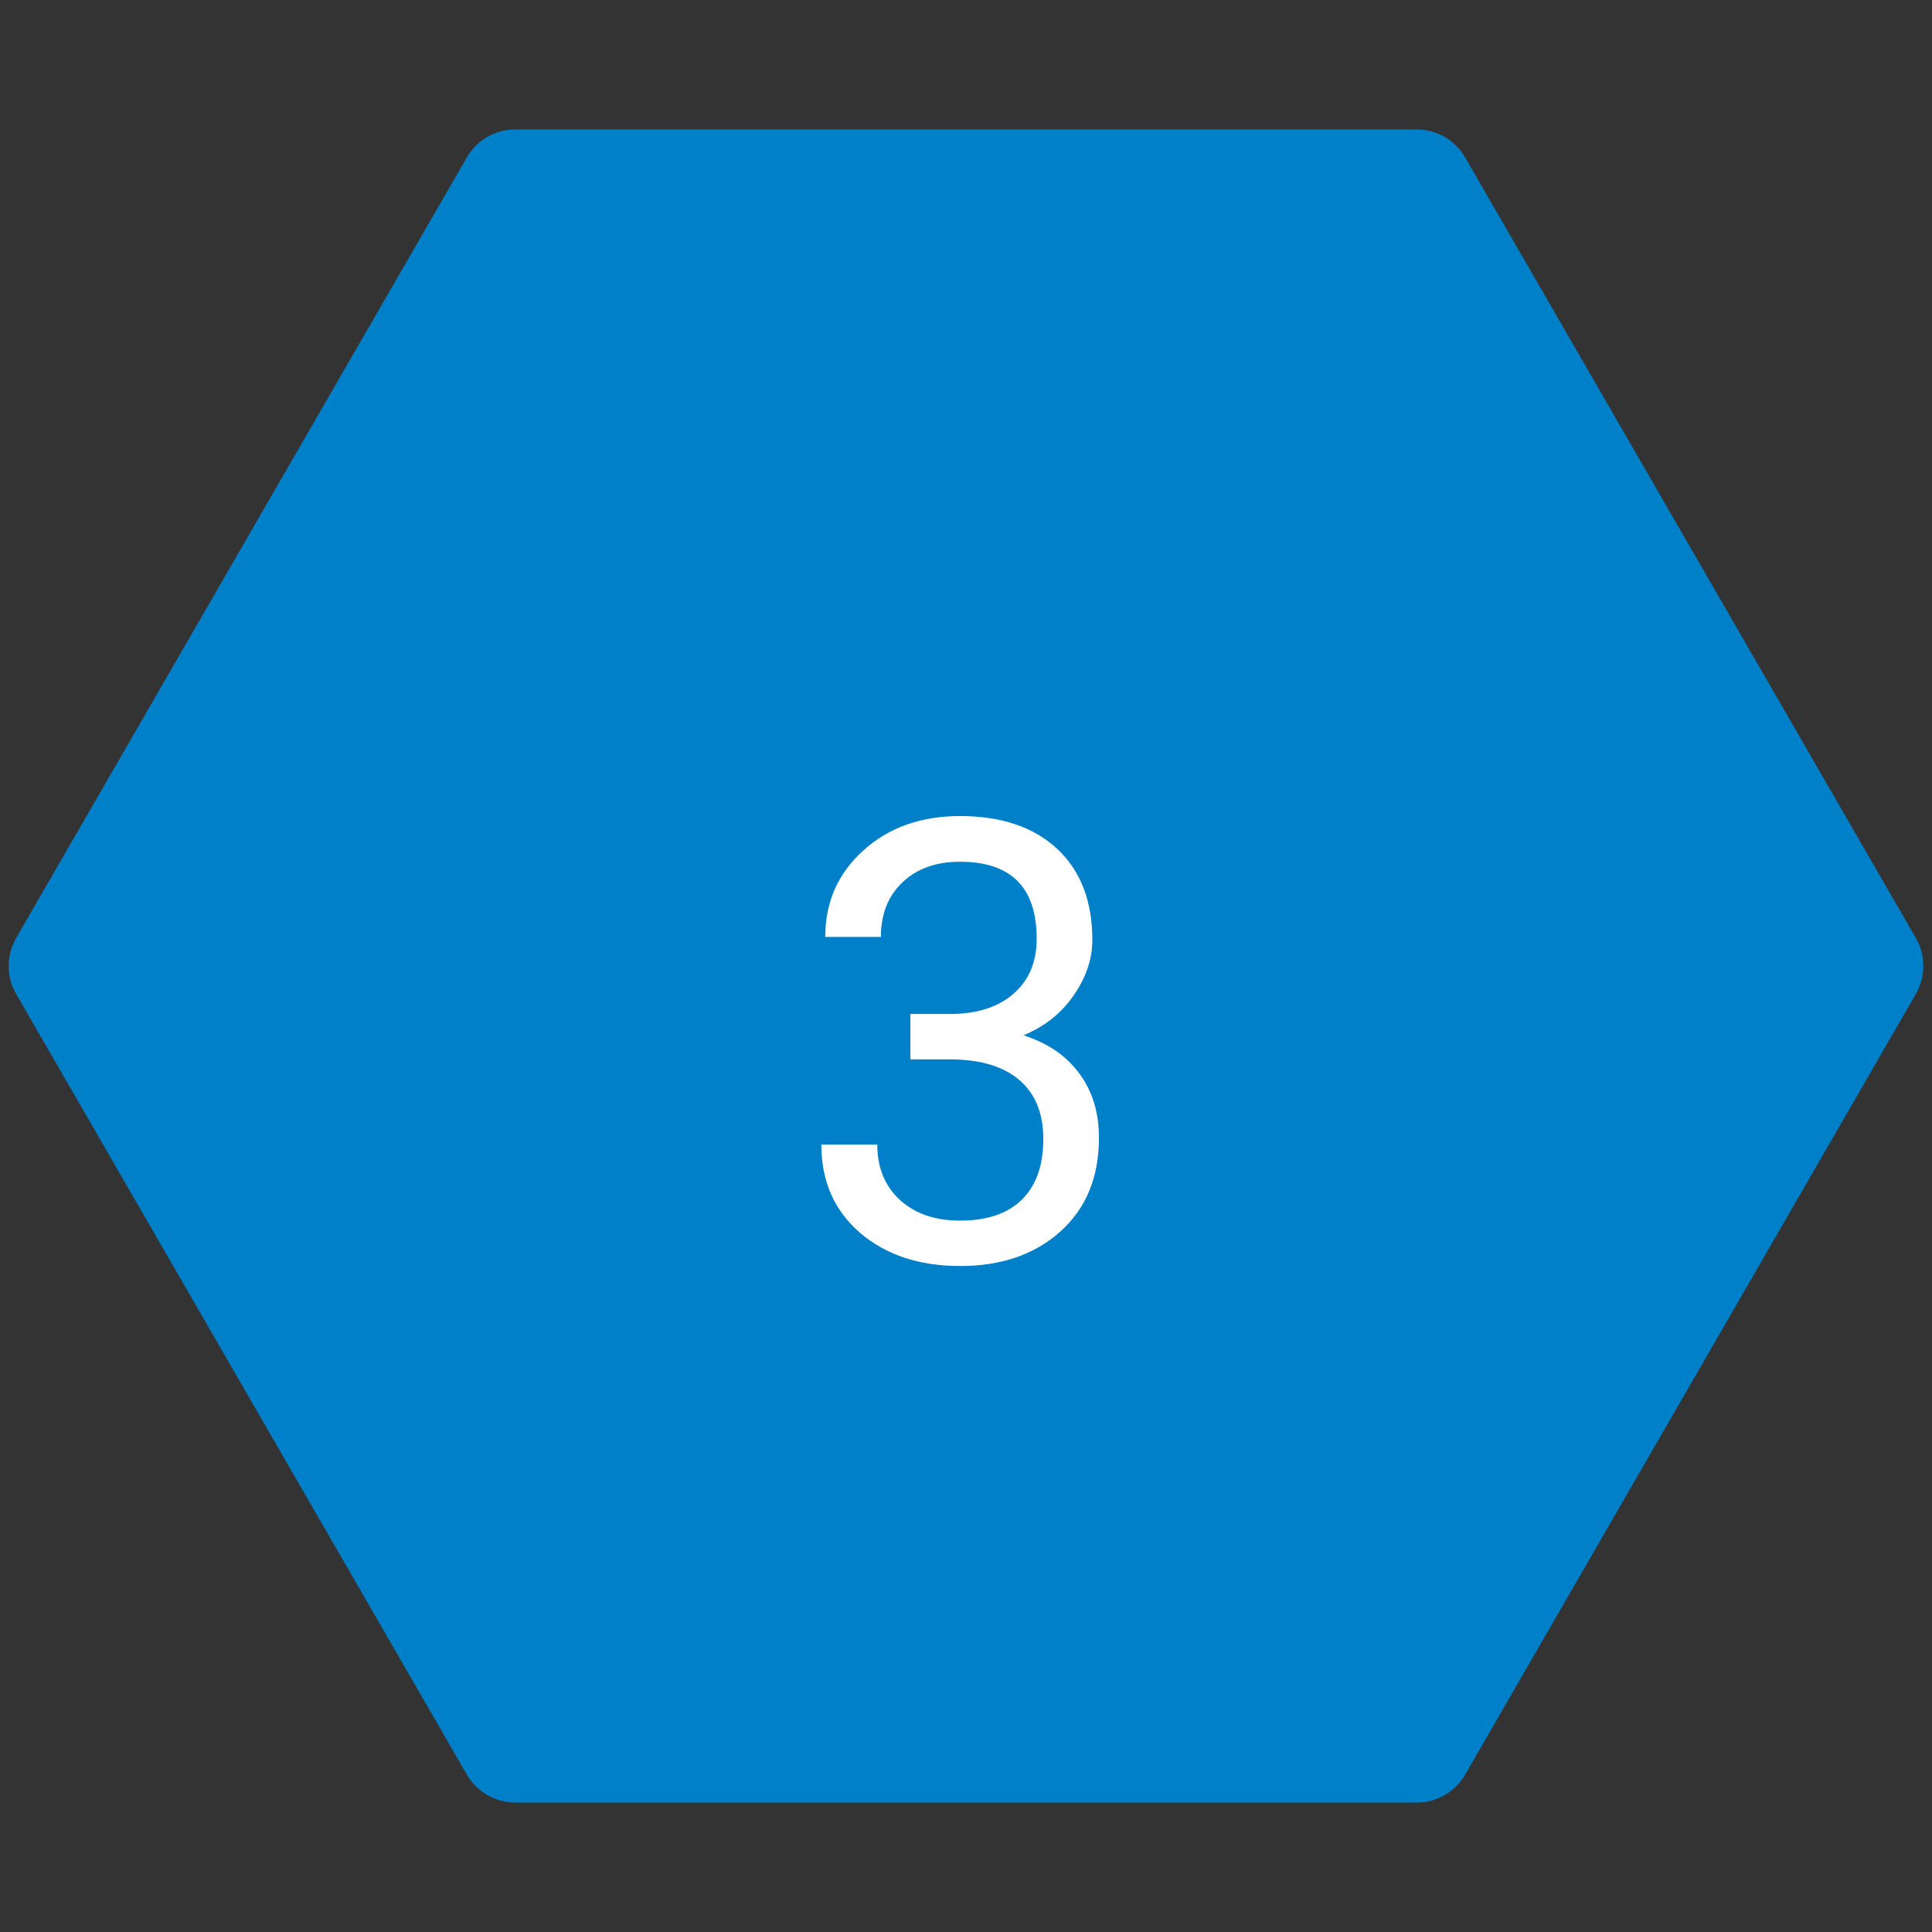 <?xml version="1.0" encoding="UTF-8"?> <svg xmlns="http://www.w3.org/2000/svg" width="69" height="69" viewBox="0 0 69 69" fill="none"><rect x="0" y="0" width="69" height="69" fill="#333333" stroke="none"/> <path d="M0.577 35.5C0.22 34.881 0.22 34.119 0.577 33.5L16.673 5.622C17.03 5.003 17.69 4.622 18.405 4.622H50.595C51.31 4.622 51.97 5.003 52.327 5.622L68.423 33.5C68.78 34.119 68.78 34.881 68.423 35.5L52.327 63.378C51.97 63.997 51.31 64.378 50.595 64.378H18.405C17.69 64.378 17.03 63.997 16.673 63.378L0.577 35.5Z" fill="#0080C9"></path> <path d="M32.513 36.213H34.006C34.944 36.199 35.682 35.952 36.219 35.472C36.756 34.992 37.024 34.344 37.024 33.527C37.024 31.694 36.111 30.777 34.285 30.777C33.426 30.777 32.738 31.024 32.223 31.519C31.714 32.005 31.46 32.654 31.46 33.463H29.473C29.473 32.224 29.924 31.196 30.826 30.38C31.736 29.556 32.889 29.145 34.285 29.145C35.76 29.145 36.917 29.535 37.755 30.315C38.593 31.096 39.012 32.181 39.012 33.57C39.012 34.251 38.79 34.91 38.346 35.547C37.909 36.184 37.311 36.66 36.552 36.976C37.411 37.248 38.074 37.699 38.539 38.329C39.012 38.959 39.248 39.729 39.248 40.639C39.248 42.042 38.79 43.156 37.873 43.98C36.956 44.803 35.764 45.215 34.296 45.215C32.828 45.215 31.632 44.817 30.708 44.023C29.791 43.227 29.333 42.178 29.333 40.875H31.331C31.331 41.699 31.6 42.357 32.137 42.852C32.674 43.346 33.394 43.593 34.296 43.593C35.255 43.593 35.99 43.342 36.498 42.841C37.007 42.34 37.261 41.62 37.261 40.682C37.261 39.772 36.981 39.074 36.423 38.587C35.864 38.1 35.059 37.849 34.006 37.835H32.513V36.213Z" fill="white"></path> </svg> 